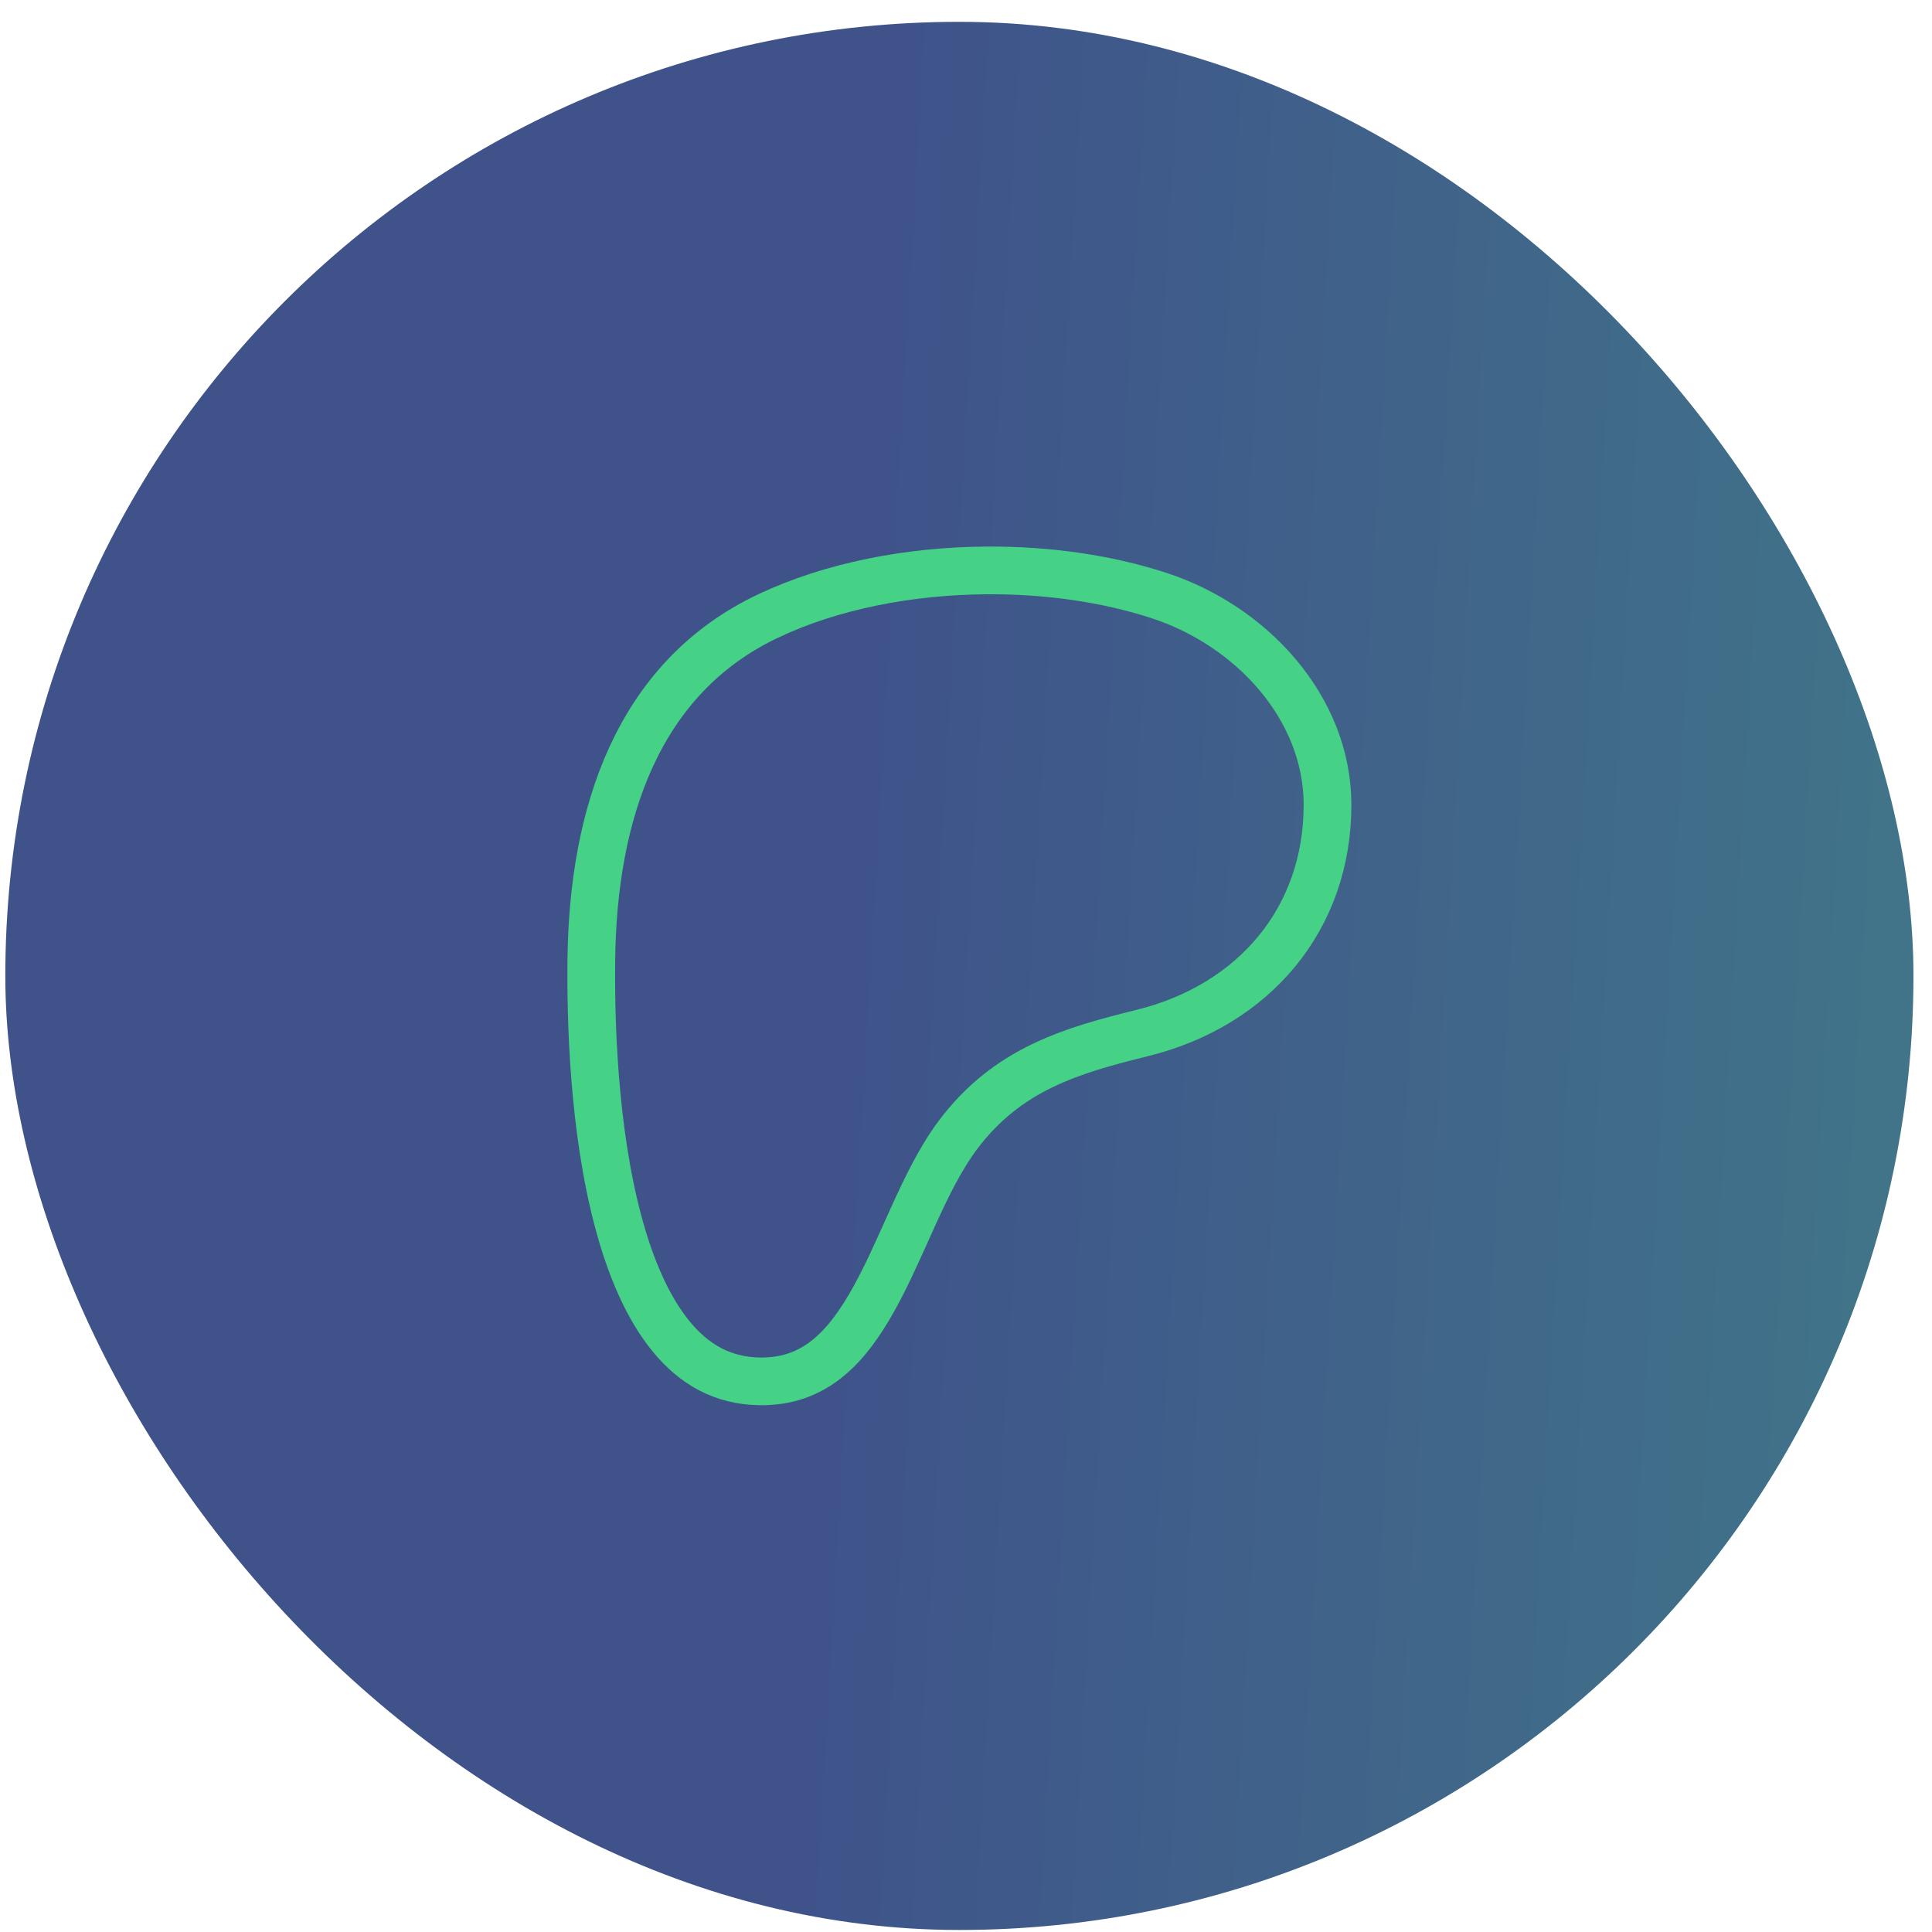 <?xml version="1.0" encoding="UTF-8"?>
<svg xmlns="http://www.w3.org/2000/svg" width="81" height="81" viewBox="0 0 81 81" fill="none">
  <rect x="0.223" y="0.915" width="80" height="80" rx="40" fill="url(#paint0_linear_678_3964)"></rect>
  <path d="M41.375 23.915L41.375 23.915C43.903 23.899 46.395 24.255 48.563 24.958L48.563 24.958C52.467 26.222 55.651 29.679 55.657 33.731C55.664 38.524 52.567 42.151 47.907 43.305L47.907 43.305C44.958 44.035 42.237 44.801 40.146 47.605L40.146 47.605C39.421 48.577 38.84 49.779 38.307 50.951C38.196 51.194 38.087 51.437 37.979 51.678C37.551 52.629 37.135 53.554 36.659 54.416C35.472 56.563 34.116 57.943 31.858 57.914C30.301 57.894 29.106 57.207 28.145 56.038C27.157 54.837 26.43 53.139 25.913 51.195C24.878 47.31 24.763 42.774 24.792 40.236L24.792 40.236C24.861 34.152 26.709 28.419 32.222 25.817L32.223 25.817C34.867 24.569 38.12 23.934 41.375 23.915Z" stroke="#45D186" stroke-width="2"></path>
  <defs>
    <linearGradient id="paint0_linear_678_3964" x1="34.868" y1="57.318" x2="203.182" y2="67.022" gradientUnits="userSpaceOnUse">
      <stop stop-color="#3F538A"></stop>
      <stop offset="1" stop-color="#45D186"></stop>
    </linearGradient>
  </defs>
</svg>
